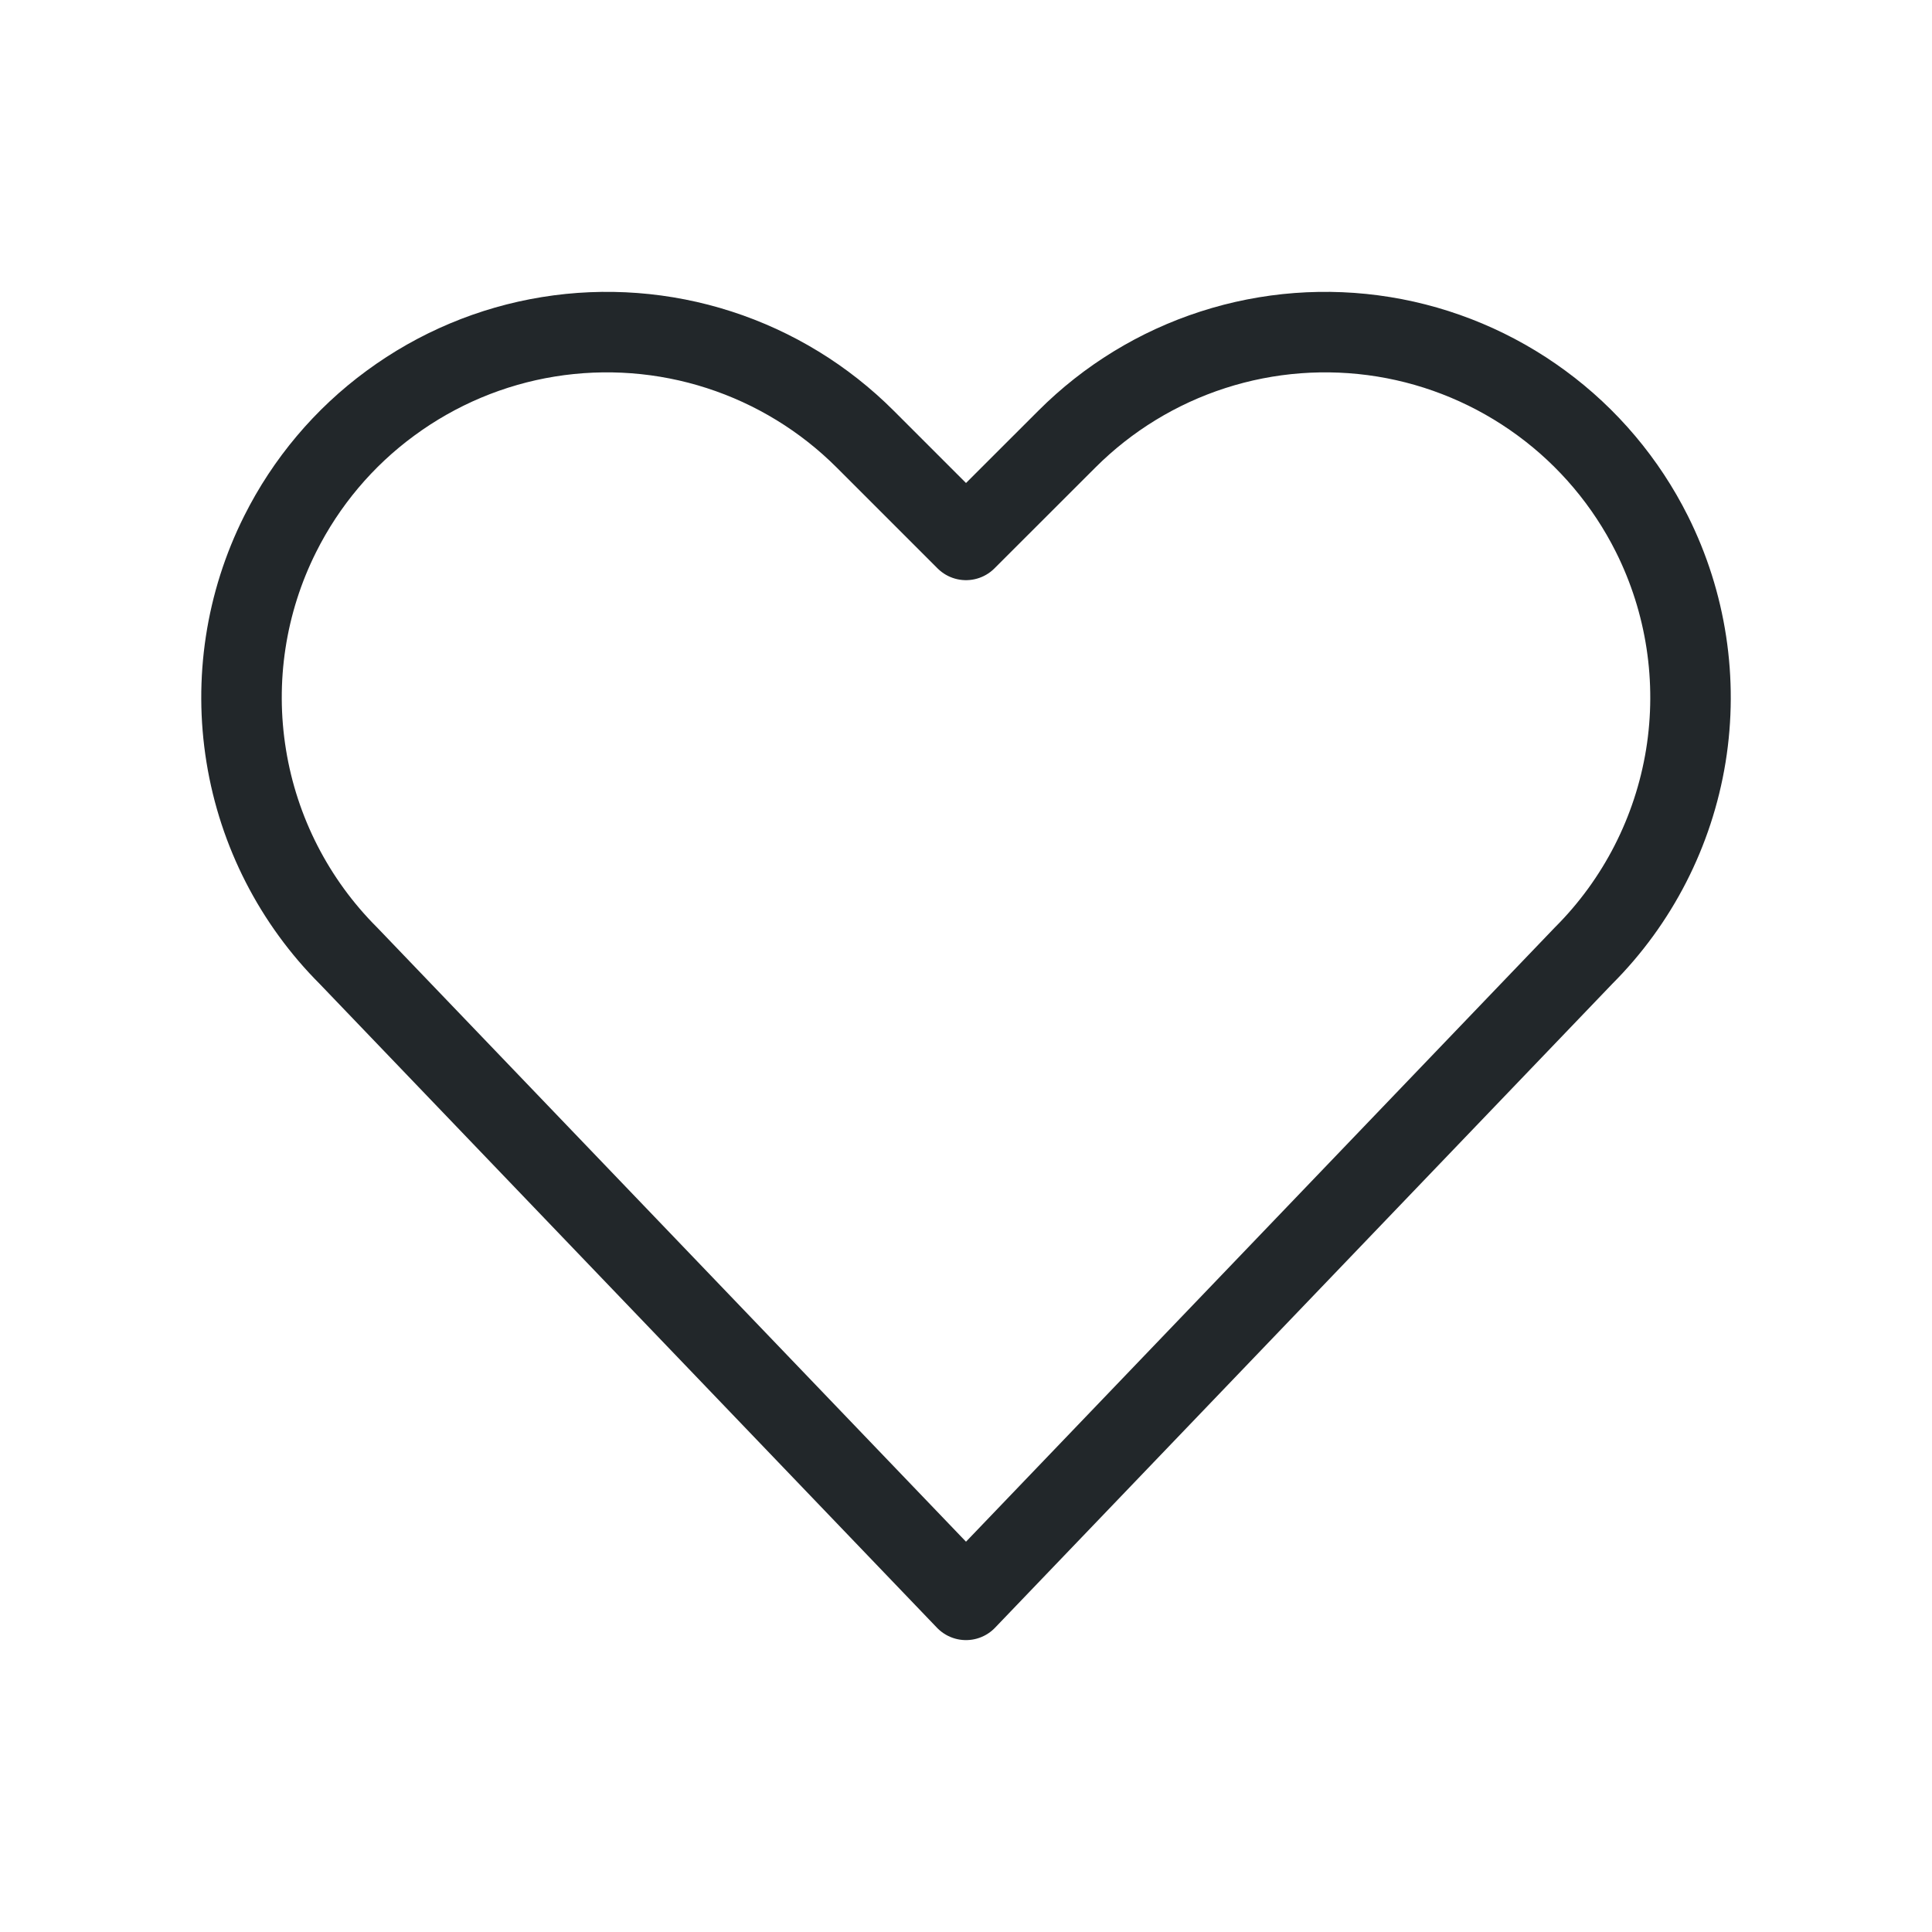 <svg width="24" height="24" viewBox="0 0 24 24" fill="none" xmlns="http://www.w3.org/2000/svg">
<path d="M12 19.874L4.33 11.874C3.656 11.201 3.211 10.332 3.059 9.392C2.906 8.451 3.053 7.486 3.48 6.634C3.802 5.991 4.271 5.433 4.851 5.008C5.43 4.582 6.102 4.299 6.812 4.184C7.522 4.069 8.249 4.124 8.933 4.345C9.617 4.566 10.239 4.946 10.748 5.455L12 6.707L13.253 5.455C13.762 4.946 14.383 4.566 15.068 4.345C15.752 4.124 16.479 4.069 17.189 4.184C17.898 4.299 18.571 4.582 19.15 5.008C19.729 5.433 20.199 5.991 20.521 6.634C20.947 7.486 21.094 8.45 20.942 9.39C20.789 10.33 20.345 11.199 19.671 11.872L12 19.874Z" stroke="#22272A" stroke-linecap="round" stroke-linejoin="round"/>
</svg>
